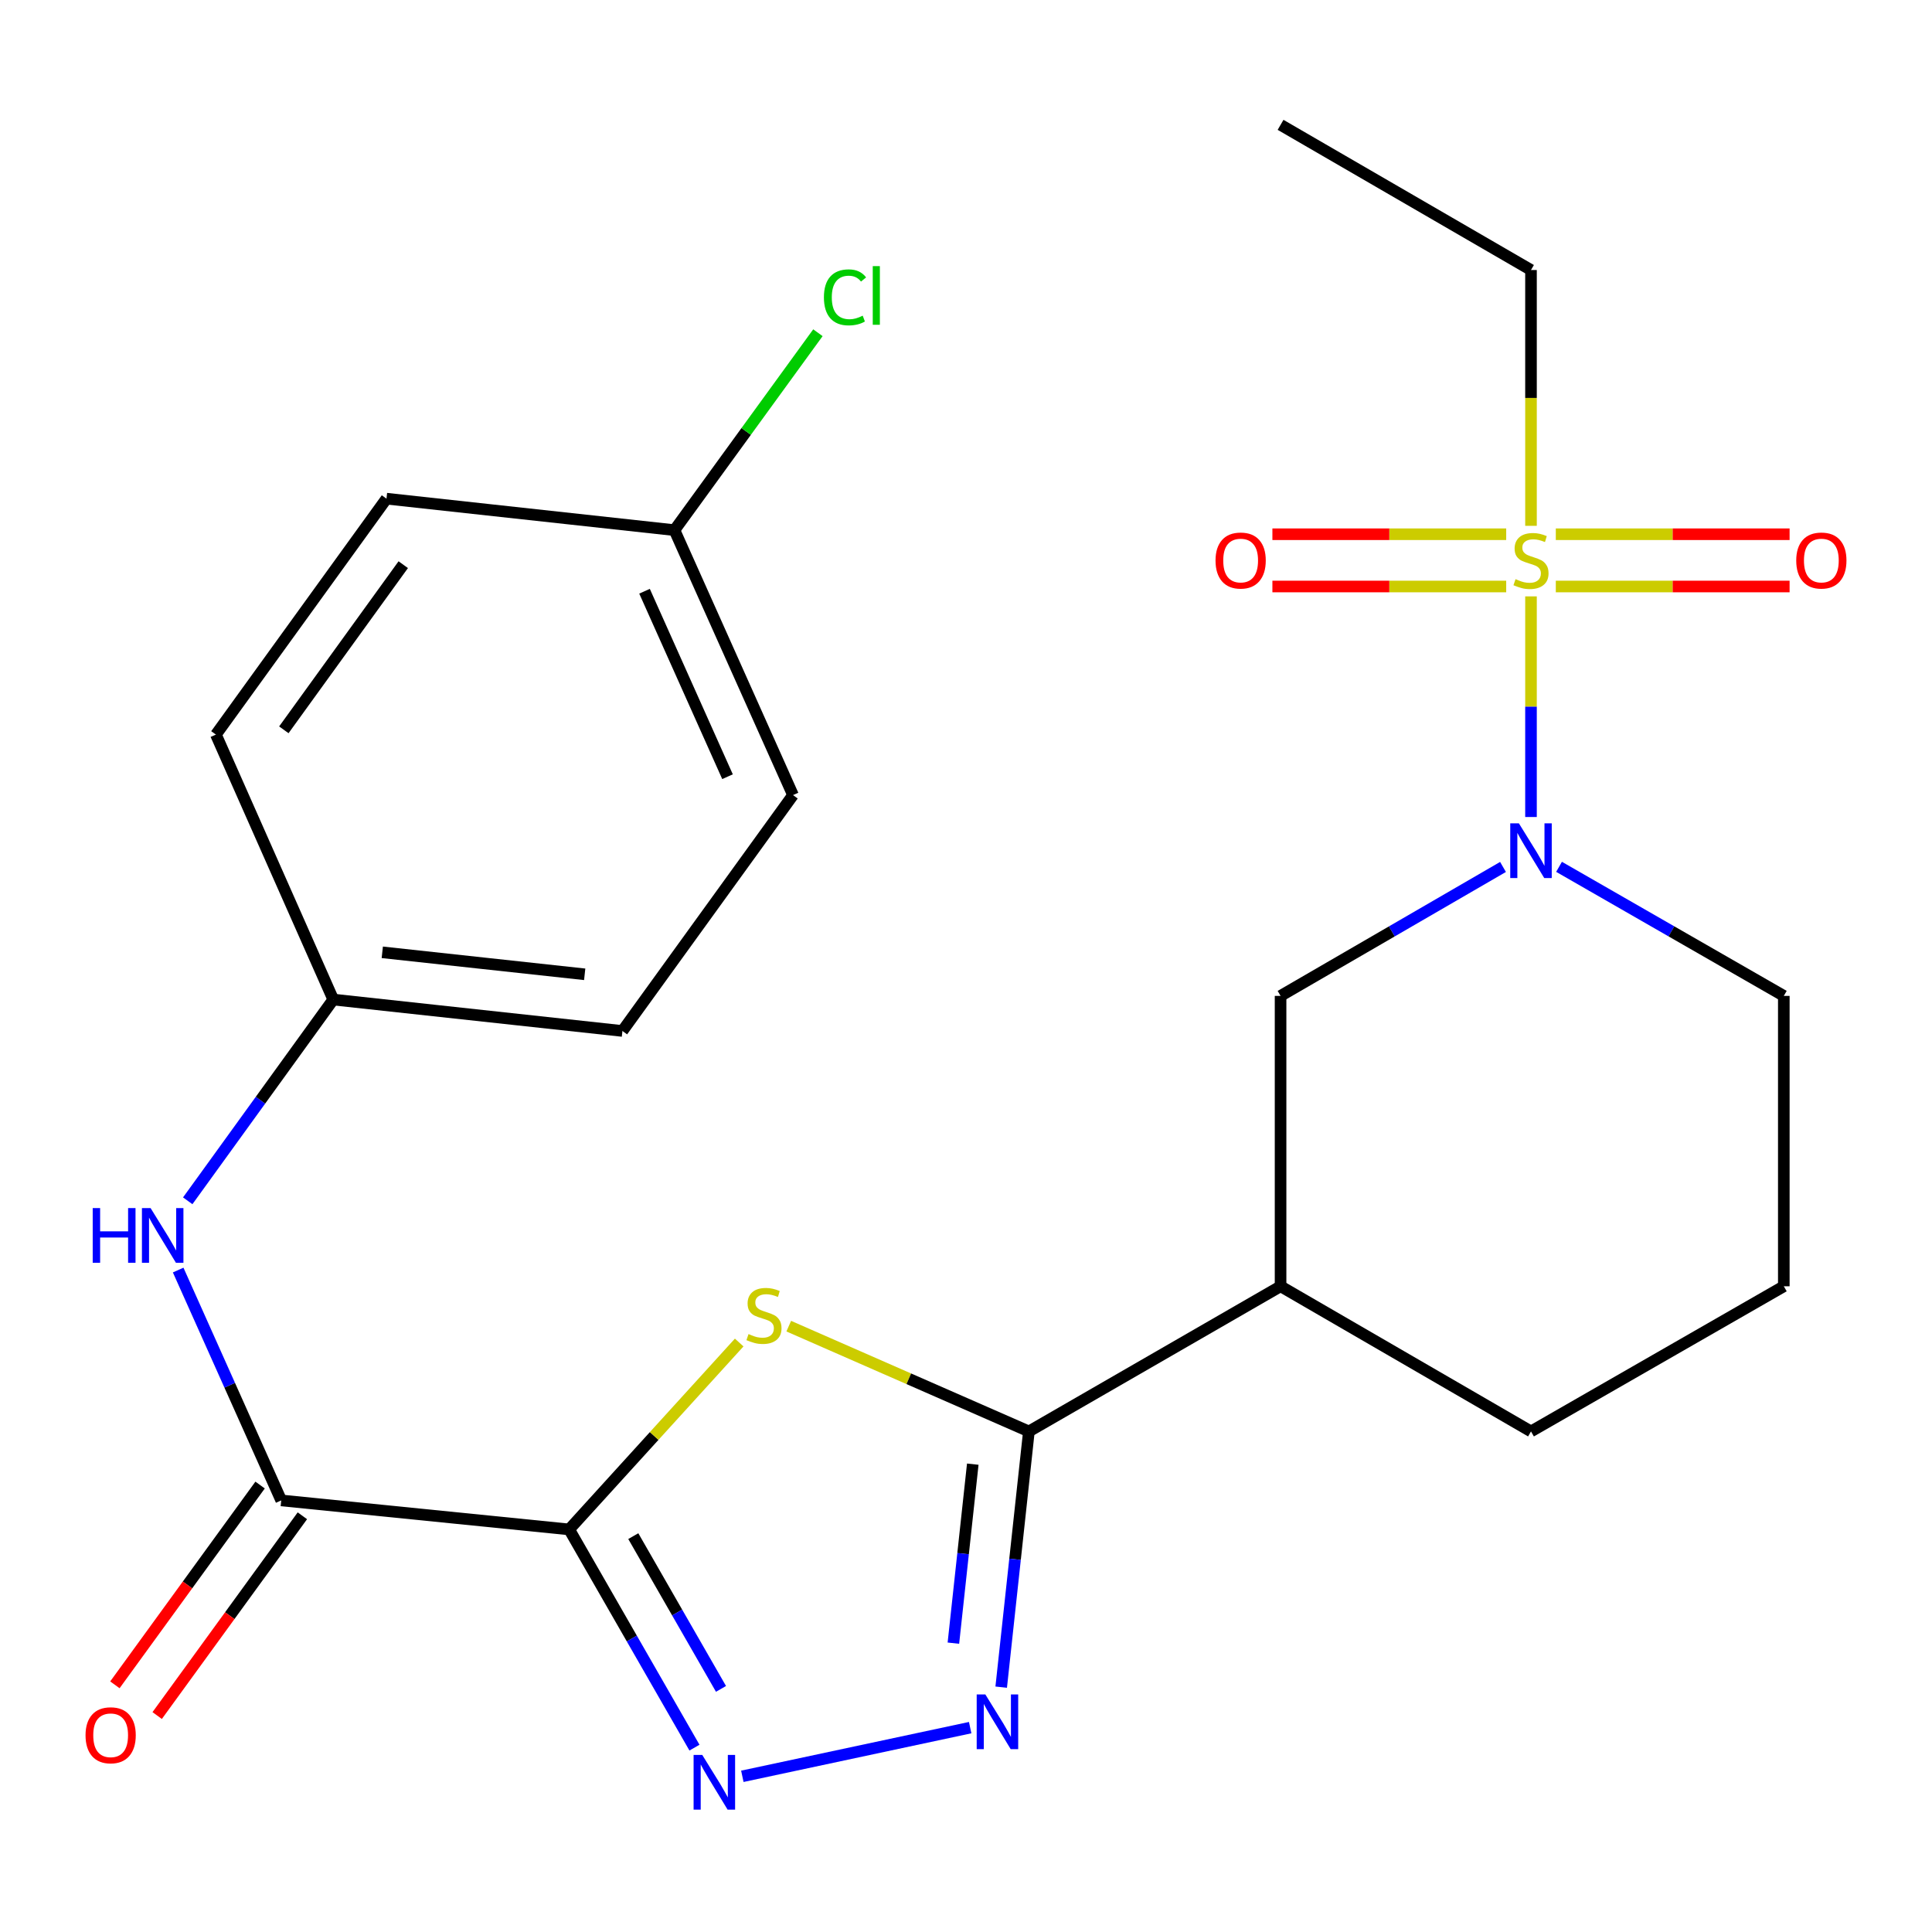 <?xml version='1.0' encoding='iso-8859-1'?>
<svg version='1.1' baseProfile='full'
              xmlns='http://www.w3.org/2000/svg'
                      xmlns:rdkit='http://www.rdkit.org/xml'
                      xmlns:xlink='http://www.w3.org/1999/xlink'
                  xml:space='preserve'
width='1000px' height='1000px' viewBox='0 0 1000 1000'>
<!-- END OF HEADER -->
<rect style='opacity:1.0;fill:#FFFFFF;stroke:none' width='1000' height='1000' x='0' y='0'> </rect>
<path class='bond-1' d='M 294.604,791.626 L 338.605,743.258' style='fill:none;fill-rule:evenodd;stroke:#000000;stroke-width:6px;stroke-linecap:butt;stroke-linejoin:miter;stroke-opacity:1' />
<path class='bond-1' d='M 338.605,743.258 L 382.605,694.889' style='fill:none;fill-rule:evenodd;stroke:#CCCC00;stroke-width:6px;stroke-linecap:butt;stroke-linejoin:miter;stroke-opacity:1' />
<path class='bond-3' d='M 294.604,791.626 L 327.028,848.101' style='fill:none;fill-rule:evenodd;stroke:#000000;stroke-width:6px;stroke-linecap:butt;stroke-linejoin:miter;stroke-opacity:1' />
<path class='bond-3' d='M 327.028,848.101 L 359.451,904.577' style='fill:none;fill-rule:evenodd;stroke:#0000FF;stroke-width:6px;stroke-linecap:butt;stroke-linejoin:miter;stroke-opacity:1' />
<path class='bond-3' d='M 327.791,795.1 L 350.488,834.633' style='fill:none;fill-rule:evenodd;stroke:#000000;stroke-width:6px;stroke-linecap:butt;stroke-linejoin:miter;stroke-opacity:1' />
<path class='bond-3' d='M 350.488,834.633 L 373.184,874.165' style='fill:none;fill-rule:evenodd;stroke:#0000FF;stroke-width:6px;stroke-linecap:butt;stroke-linejoin:miter;stroke-opacity:1' />
<path class='bond-6' d='M 294.604,791.626 L 145.566,776.612' style='fill:none;fill-rule:evenodd;stroke:#000000;stroke-width:6px;stroke-linecap:butt;stroke-linejoin:miter;stroke-opacity:1' />
<path class='bond-0' d='M 792.441,308.684 L 792.441,365.782' style='fill:none;fill-rule:evenodd;stroke:#CCCC00;stroke-width:6px;stroke-linecap:butt;stroke-linejoin:miter;stroke-opacity:1' />
<path class='bond-0' d='M 792.441,365.782 L 792.441,422.881' style='fill:none;fill-rule:evenodd;stroke:#0000FF;stroke-width:6px;stroke-linecap:butt;stroke-linejoin:miter;stroke-opacity:1' />
<path class='bond-10' d='M 805.279,303.572 L 865.785,303.572' style='fill:none;fill-rule:evenodd;stroke:#CCCC00;stroke-width:6px;stroke-linecap:butt;stroke-linejoin:miter;stroke-opacity:1' />
<path class='bond-10' d='M 865.785,303.572 L 926.291,303.572' style='fill:none;fill-rule:evenodd;stroke:#FF0000;stroke-width:6px;stroke-linecap:butt;stroke-linejoin:miter;stroke-opacity:1' />
<path class='bond-10' d='M 805.279,276.521 L 865.785,276.521' style='fill:none;fill-rule:evenodd;stroke:#CCCC00;stroke-width:6px;stroke-linecap:butt;stroke-linejoin:miter;stroke-opacity:1' />
<path class='bond-10' d='M 865.785,276.521 L 926.291,276.521' style='fill:none;fill-rule:evenodd;stroke:#FF0000;stroke-width:6px;stroke-linecap:butt;stroke-linejoin:miter;stroke-opacity:1' />
<path class='bond-11' d='M 779.604,276.521 L 719.098,276.521' style='fill:none;fill-rule:evenodd;stroke:#CCCC00;stroke-width:6px;stroke-linecap:butt;stroke-linejoin:miter;stroke-opacity:1' />
<path class='bond-11' d='M 719.098,276.521 L 658.592,276.521' style='fill:none;fill-rule:evenodd;stroke:#FF0000;stroke-width:6px;stroke-linecap:butt;stroke-linejoin:miter;stroke-opacity:1' />
<path class='bond-11' d='M 779.604,303.572 L 719.098,303.572' style='fill:none;fill-rule:evenodd;stroke:#CCCC00;stroke-width:6px;stroke-linecap:butt;stroke-linejoin:miter;stroke-opacity:1' />
<path class='bond-11' d='M 719.098,303.572 L 658.592,303.572' style='fill:none;fill-rule:evenodd;stroke:#FF0000;stroke-width:6px;stroke-linecap:butt;stroke-linejoin:miter;stroke-opacity:1' />
<path class='bond-14' d='M 792.441,272.169 L 792.441,205.965' style='fill:none;fill-rule:evenodd;stroke:#CCCC00;stroke-width:6px;stroke-linecap:butt;stroke-linejoin:miter;stroke-opacity:1' />
<path class='bond-14' d='M 792.441,205.965 L 792.441,139.76' style='fill:none;fill-rule:evenodd;stroke:#000000;stroke-width:6px;stroke-linecap:butt;stroke-linejoin:miter;stroke-opacity:1' />
<path class='bond-2' d='M 408.254,686.412 L 470.403,713.658' style='fill:none;fill-rule:evenodd;stroke:#CCCC00;stroke-width:6px;stroke-linecap:butt;stroke-linejoin:miter;stroke-opacity:1' />
<path class='bond-2' d='M 470.403,713.658 L 532.552,740.904' style='fill:none;fill-rule:evenodd;stroke:#000000;stroke-width:6px;stroke-linecap:butt;stroke-linejoin:miter;stroke-opacity:1' />
<path class='bond-7' d='M 532.552,740.904 L 662.82,665.776' style='fill:none;fill-rule:evenodd;stroke:#000000;stroke-width:6px;stroke-linecap:butt;stroke-linejoin:miter;stroke-opacity:1' />
<path class='bond-25' d='M 532.552,740.904 L 525.385,807.085' style='fill:none;fill-rule:evenodd;stroke:#000000;stroke-width:6px;stroke-linecap:butt;stroke-linejoin:miter;stroke-opacity:1' />
<path class='bond-25' d='M 525.385,807.085 L 518.219,873.266' style='fill:none;fill-rule:evenodd;stroke:#0000FF;stroke-width:6px;stroke-linecap:butt;stroke-linejoin:miter;stroke-opacity:1' />
<path class='bond-25' d='M 503.508,757.846 L 498.491,804.173' style='fill:none;fill-rule:evenodd;stroke:#000000;stroke-width:6px;stroke-linecap:butt;stroke-linejoin:miter;stroke-opacity:1' />
<path class='bond-25' d='M 498.491,804.173 L 493.474,850.499' style='fill:none;fill-rule:evenodd;stroke:#0000FF;stroke-width:6px;stroke-linecap:butt;stroke-linejoin:miter;stroke-opacity:1' />
<path class='bond-4' d='M 384.233,919.415 L 502.16,894.221' style='fill:none;fill-rule:evenodd;stroke:#0000FF;stroke-width:6px;stroke-linecap:butt;stroke-linejoin:miter;stroke-opacity:1' />
<path class='bond-5' d='M 777.956,448.73 L 720.388,482.103' style='fill:none;fill-rule:evenodd;stroke:#0000FF;stroke-width:6px;stroke-linecap:butt;stroke-linejoin:miter;stroke-opacity:1' />
<path class='bond-5' d='M 720.388,482.103 L 662.82,515.475' style='fill:none;fill-rule:evenodd;stroke:#000000;stroke-width:6px;stroke-linecap:butt;stroke-linejoin:miter;stroke-opacity:1' />
<path class='bond-27' d='M 806.954,448.666 L 865.125,482.071' style='fill:none;fill-rule:evenodd;stroke:#0000FF;stroke-width:6px;stroke-linecap:butt;stroke-linejoin:miter;stroke-opacity:1' />
<path class='bond-27' d='M 865.125,482.071 L 923.295,515.475' style='fill:none;fill-rule:evenodd;stroke:#000000;stroke-width:6px;stroke-linecap:butt;stroke-linejoin:miter;stroke-opacity:1' />
<path class='bond-9' d='M 145.566,776.612 L 118.893,716.995' style='fill:none;fill-rule:evenodd;stroke:#000000;stroke-width:6px;stroke-linecap:butt;stroke-linejoin:miter;stroke-opacity:1' />
<path class='bond-9' d='M 118.893,716.995 L 92.22,657.378' style='fill:none;fill-rule:evenodd;stroke:#0000FF;stroke-width:6px;stroke-linecap:butt;stroke-linejoin:miter;stroke-opacity:1' />
<path class='bond-12' d='M 134.625,768.66 L 97.046,820.361' style='fill:none;fill-rule:evenodd;stroke:#000000;stroke-width:6px;stroke-linecap:butt;stroke-linejoin:miter;stroke-opacity:1' />
<path class='bond-12' d='M 97.046,820.361 L 59.468,872.062' style='fill:none;fill-rule:evenodd;stroke:#FF0000;stroke-width:6px;stroke-linecap:butt;stroke-linejoin:miter;stroke-opacity:1' />
<path class='bond-12' d='M 156.507,784.565 L 118.929,836.266' style='fill:none;fill-rule:evenodd;stroke:#000000;stroke-width:6px;stroke-linecap:butt;stroke-linejoin:miter;stroke-opacity:1' />
<path class='bond-12' d='M 118.929,836.266 L 81.351,887.967' style='fill:none;fill-rule:evenodd;stroke:#FF0000;stroke-width:6px;stroke-linecap:butt;stroke-linejoin:miter;stroke-opacity:1' />
<path class='bond-8' d='M 662.82,665.776 L 662.82,515.475' style='fill:none;fill-rule:evenodd;stroke:#000000;stroke-width:6px;stroke-linecap:butt;stroke-linejoin:miter;stroke-opacity:1' />
<path class='bond-18' d='M 662.82,665.776 L 792.441,740.904' style='fill:none;fill-rule:evenodd;stroke:#000000;stroke-width:6px;stroke-linecap:butt;stroke-linejoin:miter;stroke-opacity:1' />
<path class='bond-13' d='M 97.168,621.535 L 134.832,569.452' style='fill:none;fill-rule:evenodd;stroke:#0000FF;stroke-width:6px;stroke-linecap:butt;stroke-linejoin:miter;stroke-opacity:1' />
<path class='bond-13' d='M 134.832,569.452 L 172.497,517.369' style='fill:none;fill-rule:evenodd;stroke:#000000;stroke-width:6px;stroke-linecap:butt;stroke-linejoin:miter;stroke-opacity:1' />
<path class='bond-19' d='M 172.497,517.369 L 111.751,380.218' style='fill:none;fill-rule:evenodd;stroke:#000000;stroke-width:6px;stroke-linecap:butt;stroke-linejoin:miter;stroke-opacity:1' />
<path class='bond-20' d='M 172.497,517.369 L 322.167,533.63' style='fill:none;fill-rule:evenodd;stroke:#000000;stroke-width:6px;stroke-linecap:butt;stroke-linejoin:miter;stroke-opacity:1' />
<path class='bond-20' d='M 197.869,492.915 L 302.638,504.298' style='fill:none;fill-rule:evenodd;stroke:#000000;stroke-width:6px;stroke-linecap:butt;stroke-linejoin:miter;stroke-opacity:1' />
<path class='bond-24' d='M 792.441,139.76 L 662.82,64.618' style='fill:none;fill-rule:evenodd;stroke:#000000;stroke-width:6px;stroke-linecap:butt;stroke-linejoin:miter;stroke-opacity:1' />
<path class='bond-15' d='M 349.098,274.402 L 410.46,411.538' style='fill:none;fill-rule:evenodd;stroke:#000000;stroke-width:6px;stroke-linecap:butt;stroke-linejoin:miter;stroke-opacity:1' />
<path class='bond-15' d='M 333.61,306.021 L 376.563,402.016' style='fill:none;fill-rule:evenodd;stroke:#000000;stroke-width:6px;stroke-linecap:butt;stroke-linejoin:miter;stroke-opacity:1' />
<path class='bond-17' d='M 349.098,274.402 L 386.226,223.311' style='fill:none;fill-rule:evenodd;stroke:#000000;stroke-width:6px;stroke-linecap:butt;stroke-linejoin:miter;stroke-opacity:1' />
<path class='bond-17' d='M 386.226,223.311 L 423.355,172.22' style='fill:none;fill-rule:evenodd;stroke:#00CC00;stroke-width:6px;stroke-linecap:butt;stroke-linejoin:miter;stroke-opacity:1' />
<path class='bond-26' d='M 349.098,274.402 L 200.044,258.111' style='fill:none;fill-rule:evenodd;stroke:#000000;stroke-width:6px;stroke-linecap:butt;stroke-linejoin:miter;stroke-opacity:1' />
<path class='bond-16' d='M 923.295,515.475 L 923.295,665.776' style='fill:none;fill-rule:evenodd;stroke:#000000;stroke-width:6px;stroke-linecap:butt;stroke-linejoin:miter;stroke-opacity:1' />
<path class='bond-23' d='M 792.441,740.904 L 923.295,665.776' style='fill:none;fill-rule:evenodd;stroke:#000000;stroke-width:6px;stroke-linecap:butt;stroke-linejoin:miter;stroke-opacity:1' />
<path class='bond-22' d='M 111.751,380.218 L 200.044,258.111' style='fill:none;fill-rule:evenodd;stroke:#000000;stroke-width:6px;stroke-linecap:butt;stroke-linejoin:miter;stroke-opacity:1' />
<path class='bond-22' d='M 146.916,377.753 L 208.721,292.277' style='fill:none;fill-rule:evenodd;stroke:#000000;stroke-width:6px;stroke-linecap:butt;stroke-linejoin:miter;stroke-opacity:1' />
<path class='bond-21' d='M 322.167,533.63 L 410.46,411.538' style='fill:none;fill-rule:evenodd;stroke:#000000;stroke-width:6px;stroke-linecap:butt;stroke-linejoin:miter;stroke-opacity:1' />
<path  class='atom-1' d='M 784.441 299.766
Q 784.761 299.886, 786.081 300.446
Q 787.401 301.006, 788.841 301.366
Q 790.321 301.686, 791.761 301.686
Q 794.441 301.686, 796.001 300.406
Q 797.561 299.086, 797.561 296.806
Q 797.561 295.246, 796.761 294.286
Q 796.001 293.326, 794.801 292.806
Q 793.601 292.286, 791.601 291.686
Q 789.081 290.926, 787.561 290.206
Q 786.081 289.486, 785.001 287.966
Q 783.961 286.446, 783.961 283.886
Q 783.961 280.326, 786.361 278.126
Q 788.801 275.926, 793.601 275.926
Q 796.881 275.926, 800.601 277.486
L 799.681 280.566
Q 796.281 279.166, 793.721 279.166
Q 790.961 279.166, 789.441 280.326
Q 787.921 281.446, 787.961 283.406
Q 787.961 284.926, 788.721 285.846
Q 789.521 286.766, 790.641 287.286
Q 791.801 287.806, 793.721 288.406
Q 796.281 289.206, 797.801 290.006
Q 799.321 290.806, 800.401 292.446
Q 801.521 294.046, 801.521 296.806
Q 801.521 300.726, 798.881 302.846
Q 796.281 304.926, 791.921 304.926
Q 789.401 304.926, 787.481 304.366
Q 785.601 303.846, 783.361 302.926
L 784.441 299.766
' fill='#CCCC00'/>
<path  class='atom-2' d='M 387.431 690.51
Q 387.751 690.63, 389.071 691.19
Q 390.391 691.75, 391.831 692.11
Q 393.311 692.43, 394.751 692.43
Q 397.431 692.43, 398.991 691.15
Q 400.551 689.83, 400.551 687.55
Q 400.551 685.99, 399.751 685.03
Q 398.991 684.07, 397.791 683.55
Q 396.591 683.03, 394.591 682.43
Q 392.071 681.67, 390.551 680.95
Q 389.071 680.23, 387.991 678.71
Q 386.951 677.19, 386.951 674.63
Q 386.951 671.07, 389.351 668.87
Q 391.791 666.67, 396.591 666.67
Q 399.871 666.67, 403.591 668.23
L 402.671 671.31
Q 399.271 669.91, 396.711 669.91
Q 393.951 669.91, 392.431 671.07
Q 390.911 672.19, 390.951 674.15
Q 390.951 675.67, 391.711 676.59
Q 392.511 677.51, 393.631 678.03
Q 394.791 678.55, 396.711 679.15
Q 399.271 679.95, 400.791 680.75
Q 402.311 681.55, 403.391 683.19
Q 404.511 684.79, 404.511 687.55
Q 404.511 691.47, 401.871 693.59
Q 399.271 695.67, 394.911 695.67
Q 392.391 695.67, 390.471 695.11
Q 388.591 694.59, 386.351 693.67
L 387.431 690.51
' fill='#CCCC00'/>
<path  class='atom-4' d='M 363.487 908.35
L 372.767 923.35
Q 373.687 924.83, 375.167 927.51
Q 376.647 930.19, 376.727 930.35
L 376.727 908.35
L 380.487 908.35
L 380.487 936.67
L 376.607 936.67
L 366.647 920.27
Q 365.487 918.35, 364.247 916.15
Q 363.047 913.95, 362.687 913.27
L 362.687 936.67
L 359.007 936.67
L 359.007 908.35
L 363.487 908.35
' fill='#0000FF'/>
<path  class='atom-5' d='M 510.016 877.045
L 519.296 892.045
Q 520.216 893.525, 521.696 896.205
Q 523.176 898.885, 523.256 899.045
L 523.256 877.045
L 527.016 877.045
L 527.016 905.365
L 523.136 905.365
L 513.176 888.965
Q 512.016 887.045, 510.776 884.845
Q 509.576 882.645, 509.216 881.965
L 509.216 905.365
L 505.536 905.365
L 505.536 877.045
L 510.016 877.045
' fill='#0000FF'/>
<path  class='atom-6' d='M 786.181 426.172
L 795.461 441.172
Q 796.381 442.652, 797.861 445.332
Q 799.341 448.012, 799.421 448.172
L 799.421 426.172
L 803.181 426.172
L 803.181 454.492
L 799.301 454.492
L 789.341 438.092
Q 788.181 436.172, 786.941 433.972
Q 785.741 431.772, 785.381 431.092
L 785.381 454.492
L 781.701 454.492
L 781.701 426.172
L 786.181 426.172
' fill='#0000FF'/>
<path  class='atom-10' d='M 47.984 625.301
L 51.824 625.301
L 51.824 637.341
L 66.304 637.341
L 66.304 625.301
L 70.144 625.301
L 70.144 653.621
L 66.304 653.621
L 66.304 640.541
L 51.824 640.541
L 51.824 653.621
L 47.984 653.621
L 47.984 625.301
' fill='#0000FF'/>
<path  class='atom-10' d='M 77.944 625.301
L 87.224 640.301
Q 88.144 641.781, 89.624 644.461
Q 91.104 647.141, 91.184 647.301
L 91.184 625.301
L 94.944 625.301
L 94.944 653.621
L 91.064 653.621
L 81.104 637.221
Q 79.944 635.301, 78.704 633.101
Q 77.504 630.901, 77.144 630.221
L 77.144 653.621
L 73.464 653.621
L 73.464 625.301
L 77.944 625.301
' fill='#0000FF'/>
<path  class='atom-11' d='M 929.727 290.126
Q 929.727 283.326, 933.087 279.526
Q 936.447 275.726, 942.727 275.726
Q 949.007 275.726, 952.367 279.526
Q 955.727 283.326, 955.727 290.126
Q 955.727 297.006, 952.327 300.926
Q 948.927 304.806, 942.727 304.806
Q 936.487 304.806, 933.087 300.926
Q 929.727 297.046, 929.727 290.126
M 942.727 301.606
Q 947.047 301.606, 949.367 298.726
Q 951.727 295.806, 951.727 290.126
Q 951.727 284.566, 949.367 281.766
Q 947.047 278.926, 942.727 278.926
Q 938.407 278.926, 936.047 281.726
Q 933.727 284.526, 933.727 290.126
Q 933.727 295.846, 936.047 298.726
Q 938.407 301.606, 942.727 301.606
' fill='#FF0000'/>
<path  class='atom-12' d='M 629.156 290.126
Q 629.156 283.326, 632.516 279.526
Q 635.876 275.726, 642.156 275.726
Q 648.436 275.726, 651.796 279.526
Q 655.156 283.326, 655.156 290.126
Q 655.156 297.006, 651.756 300.926
Q 648.356 304.806, 642.156 304.806
Q 635.916 304.806, 632.516 300.926
Q 629.156 297.046, 629.156 290.126
M 642.156 301.606
Q 646.476 301.606, 648.796 298.726
Q 651.156 295.806, 651.156 290.126
Q 651.156 284.566, 648.796 281.766
Q 646.476 278.926, 642.156 278.926
Q 637.836 278.926, 635.476 281.726
Q 633.156 284.526, 633.156 290.126
Q 633.156 295.846, 635.476 298.726
Q 637.836 301.606, 642.156 301.606
' fill='#FF0000'/>
<path  class='atom-13' d='M 44.273 898.169
Q 44.273 891.369, 47.633 887.569
Q 50.992 883.769, 57.273 883.769
Q 63.553 883.769, 66.912 887.569
Q 70.272 891.369, 70.272 898.169
Q 70.272 905.049, 66.873 908.969
Q 63.472 912.849, 57.273 912.849
Q 51.032 912.849, 47.633 908.969
Q 44.273 905.089, 44.273 898.169
M 57.273 909.649
Q 61.593 909.649, 63.913 906.769
Q 66.272 903.849, 66.272 898.169
Q 66.272 892.609, 63.913 889.809
Q 61.593 886.969, 57.273 886.969
Q 52.953 886.969, 50.593 889.769
Q 48.273 892.569, 48.273 898.169
Q 48.273 903.889, 50.593 906.769
Q 52.953 909.649, 57.273 909.649
' fill='#FF0000'/>
<path  class='atom-18' d='M 426.456 153.906
Q 426.456 146.866, 429.736 143.186
Q 433.056 139.466, 439.336 139.466
Q 445.176 139.466, 448.296 143.586
L 445.656 145.746
Q 443.376 142.746, 439.336 142.746
Q 435.056 142.746, 432.776 145.626
Q 430.536 148.466, 430.536 153.906
Q 430.536 159.506, 432.856 162.386
Q 435.216 165.266, 439.776 165.266
Q 442.896 165.266, 446.536 163.386
L 447.656 166.386
Q 446.176 167.346, 443.936 167.906
Q 441.696 168.466, 439.216 168.466
Q 433.056 168.466, 429.736 164.706
Q 426.456 160.946, 426.456 153.906
' fill='#00CC00'/>
<path  class='atom-18' d='M 451.736 137.746
L 455.416 137.746
L 455.416 168.106
L 451.736 168.106
L 451.736 137.746
' fill='#00CC00'/>
</svg>
